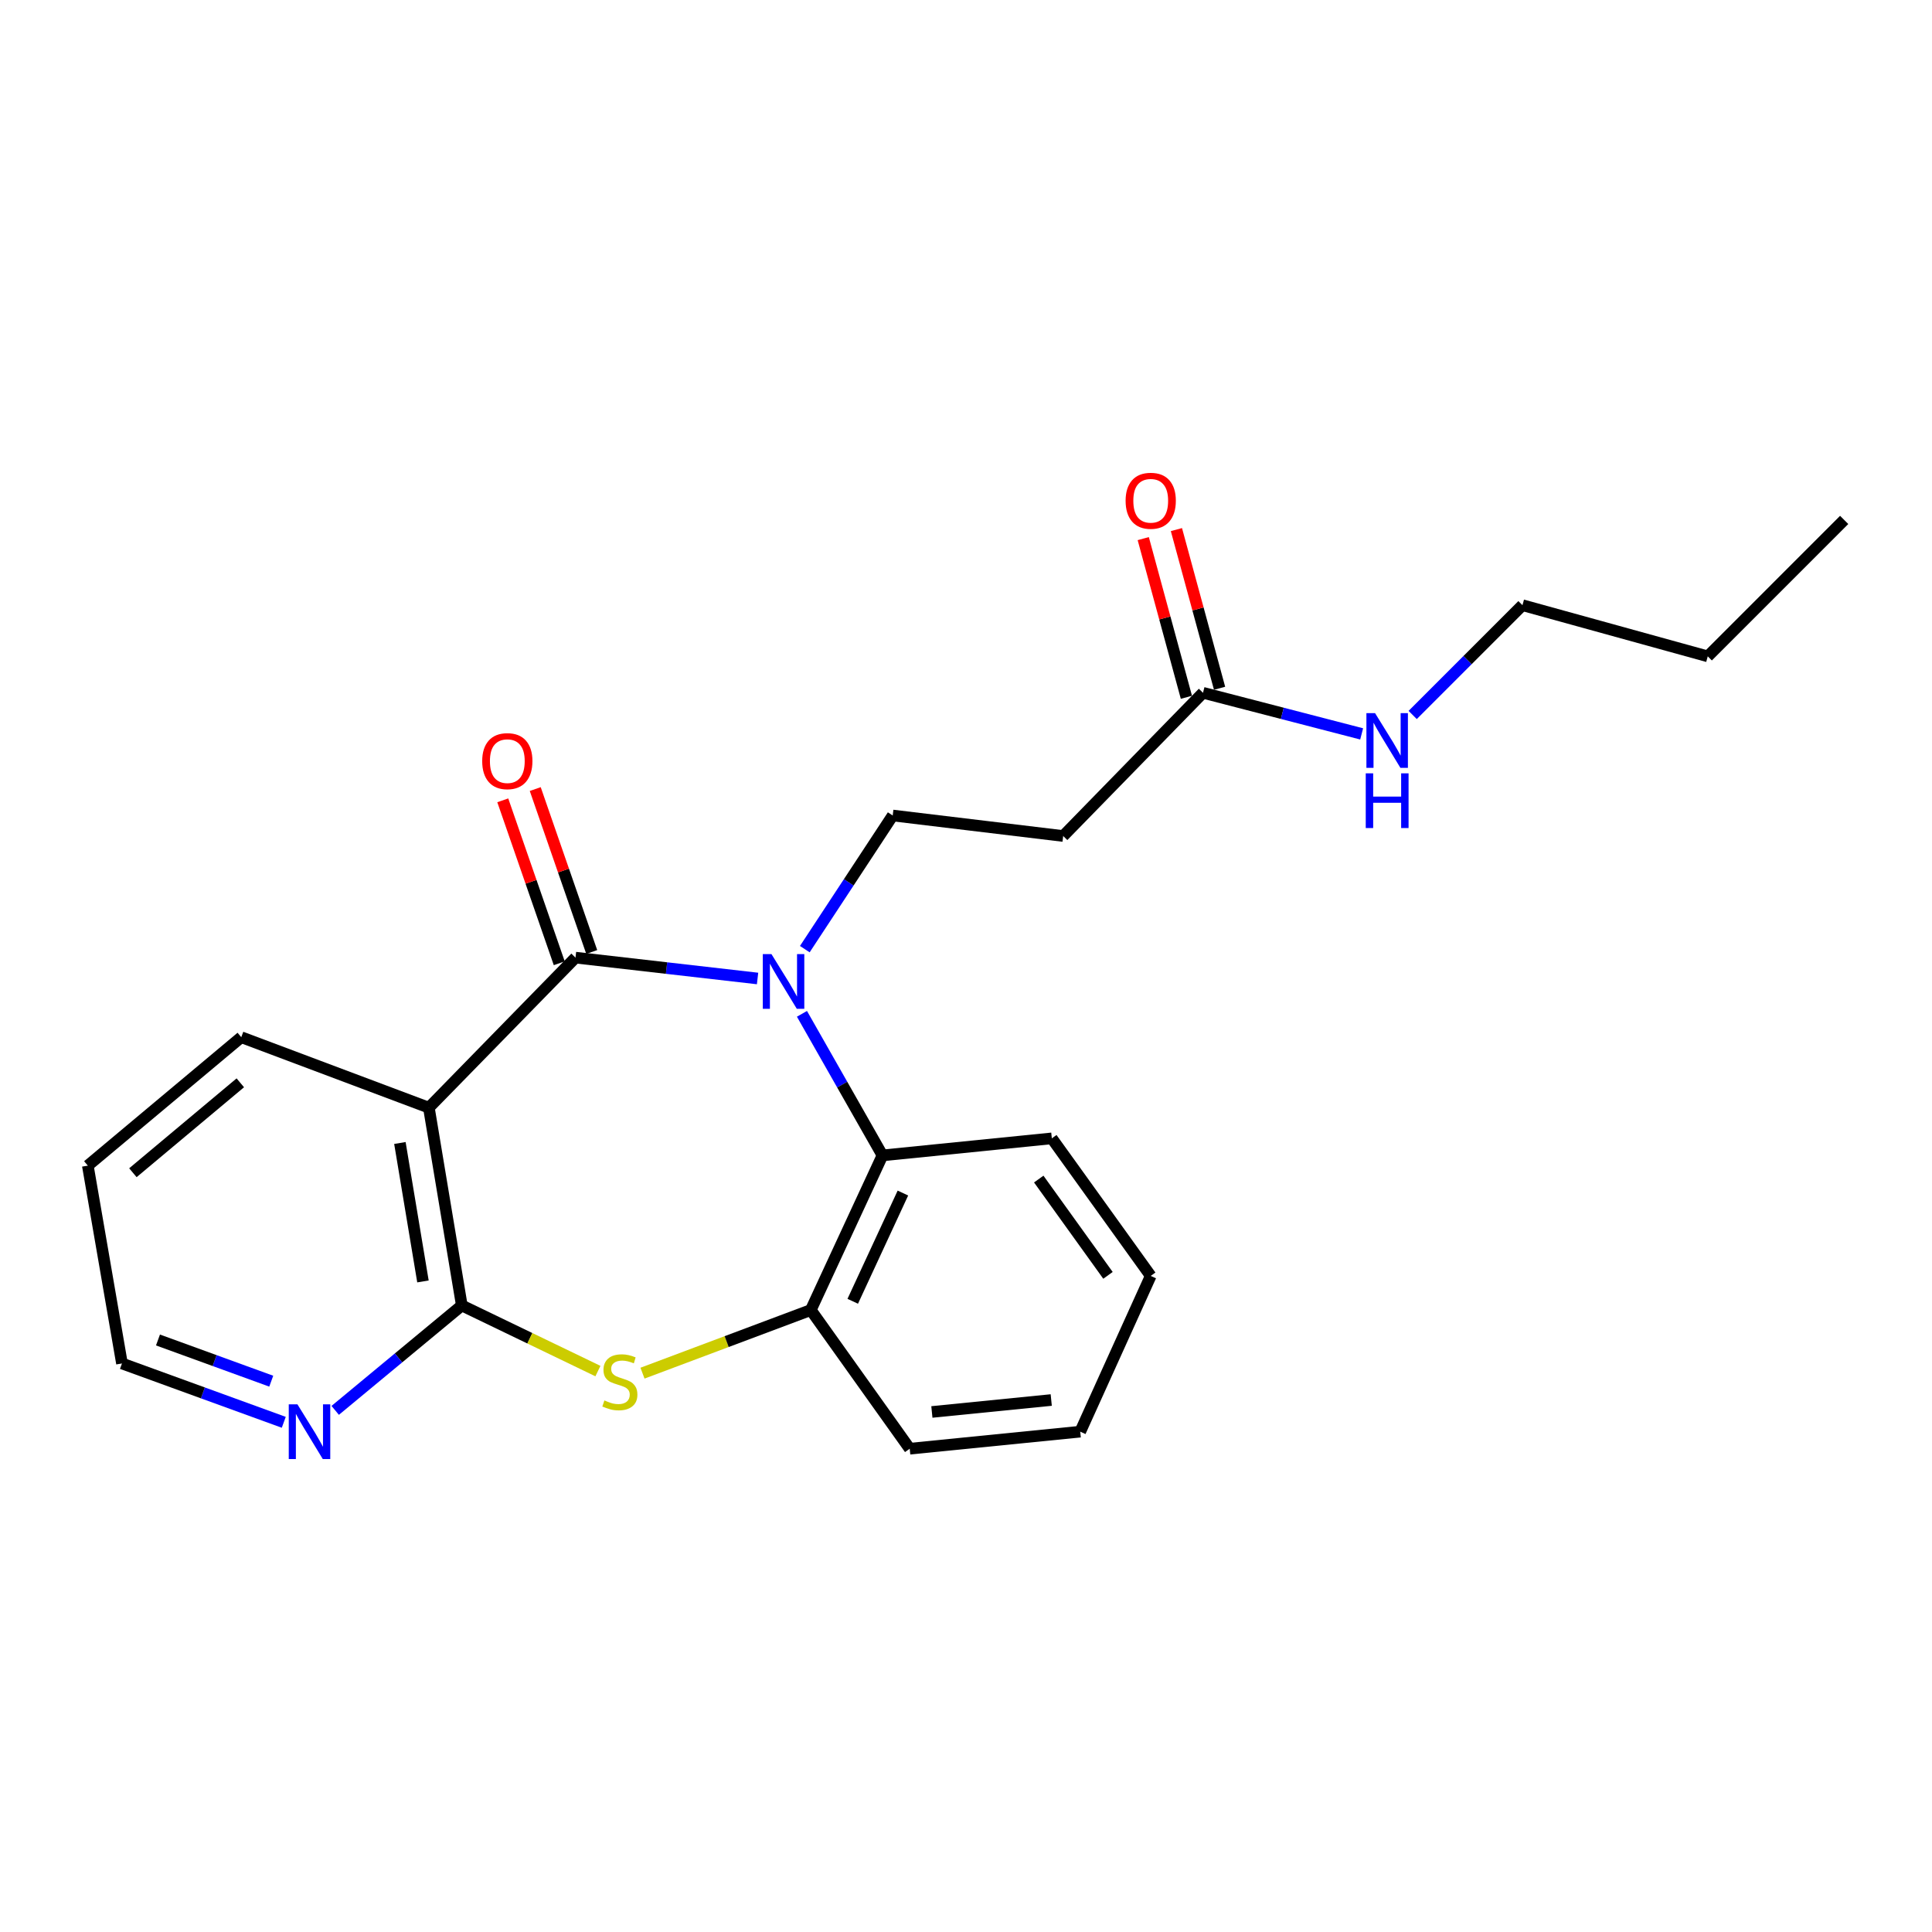 <?xml version='1.0' encoding='iso-8859-1'?>
<svg version='1.1' baseProfile='full'
              xmlns='http://www.w3.org/2000/svg'
                      xmlns:rdkit='http://www.rdkit.org/xml'
                      xmlns:xlink='http://www.w3.org/1999/xlink'
                  xml:space='preserve'
width='1000px' height='1000px' viewBox='0 0 1000 1000'>
<!-- END OF HEADER -->
<rect style='opacity:1.0;fill:#FFFFFF;stroke:none' width='1000' height='1000' x='0' y='0'> </rect>
<path class='bond-0' d='M 392.114,506.464 L 344.994,501.067' style='fill:none;fill-rule:evenodd;stroke:#0000FF;stroke-width:6px;stroke-linecap:butt;stroke-linejoin:miter;stroke-opacity:1' />
<path class='bond-0' d='M 344.994,501.067 L 297.873,495.669' style='fill:none;fill-rule:evenodd;stroke:#000000;stroke-width:6px;stroke-linecap:butt;stroke-linejoin:miter;stroke-opacity:1' />
<path class='bond-4' d='M 415.09,524.754 L 435.928,561.393' style='fill:none;fill-rule:evenodd;stroke:#0000FF;stroke-width:6px;stroke-linecap:butt;stroke-linejoin:miter;stroke-opacity:1' />
<path class='bond-4' d='M 435.928,561.393 L 456.765,598.032' style='fill:none;fill-rule:evenodd;stroke:#000000;stroke-width:6px;stroke-linecap:butt;stroke-linejoin:miter;stroke-opacity:1' />
<path class='bond-6' d='M 416.568,491.274 L 439.316,456.687' style='fill:none;fill-rule:evenodd;stroke:#0000FF;stroke-width:6px;stroke-linecap:butt;stroke-linejoin:miter;stroke-opacity:1' />
<path class='bond-6' d='M 439.316,456.687 L 462.064,422.099' style='fill:none;fill-rule:evenodd;stroke:#000000;stroke-width:6px;stroke-linecap:butt;stroke-linejoin:miter;stroke-opacity:1' />
<path class='bond-1' d='M 297.873,495.669 L 221.981,573.331' style='fill:none;fill-rule:evenodd;stroke:#000000;stroke-width:6px;stroke-linecap:butt;stroke-linejoin:miter;stroke-opacity:1' />
<path class='bond-10' d='M 306.279,492.755 L 291.66,450.587' style='fill:none;fill-rule:evenodd;stroke:#000000;stroke-width:6px;stroke-linecap:butt;stroke-linejoin:miter;stroke-opacity:1' />
<path class='bond-10' d='M 291.66,450.587 L 277.042,408.419' style='fill:none;fill-rule:evenodd;stroke:#FF0000;stroke-width:6px;stroke-linecap:butt;stroke-linejoin:miter;stroke-opacity:1' />
<path class='bond-10' d='M 289.468,498.583 L 274.85,456.415' style='fill:none;fill-rule:evenodd;stroke:#000000;stroke-width:6px;stroke-linecap:butt;stroke-linejoin:miter;stroke-opacity:1' />
<path class='bond-10' d='M 274.85,456.415 L 260.231,414.247' style='fill:none;fill-rule:evenodd;stroke:#FF0000;stroke-width:6px;stroke-linecap:butt;stroke-linejoin:miter;stroke-opacity:1' />
<path class='bond-2' d='M 221.981,573.331 L 239.031,675.704' style='fill:none;fill-rule:evenodd;stroke:#000000;stroke-width:6px;stroke-linecap:butt;stroke-linejoin:miter;stroke-opacity:1' />
<path class='bond-2' d='M 206.988,591.61 L 218.923,663.271' style='fill:none;fill-rule:evenodd;stroke:#000000;stroke-width:6px;stroke-linecap:butt;stroke-linejoin:miter;stroke-opacity:1' />
<path class='bond-13' d='M 221.981,573.331 L 124.876,536.848' style='fill:none;fill-rule:evenodd;stroke:#000000;stroke-width:6px;stroke-linecap:butt;stroke-linejoin:miter;stroke-opacity:1' />
<path class='bond-9' d='M 239.031,675.704 L 206.267,702.857' style='fill:none;fill-rule:evenodd;stroke:#000000;stroke-width:6px;stroke-linecap:butt;stroke-linejoin:miter;stroke-opacity:1' />
<path class='bond-9' d='M 206.267,702.857 L 173.502,730.009' style='fill:none;fill-rule:evenodd;stroke:#0000FF;stroke-width:6px;stroke-linecap:butt;stroke-linejoin:miter;stroke-opacity:1' />
<path class='bond-23' d='M 239.031,675.704 L 274.258,692.688' style='fill:none;fill-rule:evenodd;stroke:#000000;stroke-width:6px;stroke-linecap:butt;stroke-linejoin:miter;stroke-opacity:1' />
<path class='bond-23' d='M 274.258,692.688 L 309.484,709.671' style='fill:none;fill-rule:evenodd;stroke:#CCCC00;stroke-width:6px;stroke-linecap:butt;stroke-linejoin:miter;stroke-opacity:1' />
<path class='bond-3' d='M 332.554,710.747 L 376.112,694.407' style='fill:none;fill-rule:evenodd;stroke:#CCCC00;stroke-width:6px;stroke-linecap:butt;stroke-linejoin:miter;stroke-opacity:1' />
<path class='bond-3' d='M 376.112,694.407 L 419.669,678.067' style='fill:none;fill-rule:evenodd;stroke:#000000;stroke-width:6px;stroke-linecap:butt;stroke-linejoin:miter;stroke-opacity:1' />
<path class='bond-5' d='M 456.765,598.032 L 419.669,678.067' style='fill:none;fill-rule:evenodd;stroke:#000000;stroke-width:6px;stroke-linecap:butt;stroke-linejoin:miter;stroke-opacity:1' />
<path class='bond-5' d='M 467.343,617.52 L 441.376,673.544' style='fill:none;fill-rule:evenodd;stroke:#000000;stroke-width:6px;stroke-linecap:butt;stroke-linejoin:miter;stroke-opacity:1' />
<path class='bond-14' d='M 456.765,598.032 L 544.421,589.215' style='fill:none;fill-rule:evenodd;stroke:#000000;stroke-width:6px;stroke-linecap:butt;stroke-linejoin:miter;stroke-opacity:1' />
<path class='bond-15' d='M 419.669,678.067 L 470.871,749.857' style='fill:none;fill-rule:evenodd;stroke:#000000;stroke-width:6px;stroke-linecap:butt;stroke-linejoin:miter;stroke-opacity:1' />
<path class='bond-7' d='M 462.064,422.099 L 550.302,432.715' style='fill:none;fill-rule:evenodd;stroke:#000000;stroke-width:6px;stroke-linecap:butt;stroke-linejoin:miter;stroke-opacity:1' />
<path class='bond-8' d='M 550.302,432.715 L 622.666,358.582' style='fill:none;fill-rule:evenodd;stroke:#000000;stroke-width:6px;stroke-linecap:butt;stroke-linejoin:miter;stroke-opacity:1' />
<path class='bond-11' d='M 631.25,356.247 L 620.081,315.182' style='fill:none;fill-rule:evenodd;stroke:#000000;stroke-width:6px;stroke-linecap:butt;stroke-linejoin:miter;stroke-opacity:1' />
<path class='bond-11' d='M 620.081,315.182 L 608.912,274.117' style='fill:none;fill-rule:evenodd;stroke:#FF0000;stroke-width:6px;stroke-linecap:butt;stroke-linejoin:miter;stroke-opacity:1' />
<path class='bond-11' d='M 614.082,360.917 L 602.913,319.852' style='fill:none;fill-rule:evenodd;stroke:#000000;stroke-width:6px;stroke-linecap:butt;stroke-linejoin:miter;stroke-opacity:1' />
<path class='bond-11' d='M 602.913,319.852 L 591.743,278.787' style='fill:none;fill-rule:evenodd;stroke:#FF0000;stroke-width:6px;stroke-linecap:butt;stroke-linejoin:miter;stroke-opacity:1' />
<path class='bond-12' d='M 622.666,358.582 L 663.728,369.222' style='fill:none;fill-rule:evenodd;stroke:#000000;stroke-width:6px;stroke-linecap:butt;stroke-linejoin:miter;stroke-opacity:1' />
<path class='bond-12' d='M 663.728,369.222 L 704.789,379.862' style='fill:none;fill-rule:evenodd;stroke:#0000FF;stroke-width:6px;stroke-linecap:butt;stroke-linejoin:miter;stroke-opacity:1' />
<path class='bond-25' d='M 146.88,736.185 L 105.004,720.954' style='fill:none;fill-rule:evenodd;stroke:#0000FF;stroke-width:6px;stroke-linecap:butt;stroke-linejoin:miter;stroke-opacity:1' />
<path class='bond-25' d='M 105.004,720.954 L 63.128,705.723' style='fill:none;fill-rule:evenodd;stroke:#000000;stroke-width:6px;stroke-linecap:butt;stroke-linejoin:miter;stroke-opacity:1' />
<path class='bond-25' d='M 140.399,714.895 L 111.086,704.234' style='fill:none;fill-rule:evenodd;stroke:#0000FF;stroke-width:6px;stroke-linecap:butt;stroke-linejoin:miter;stroke-opacity:1' />
<path class='bond-25' d='M 111.086,704.234 L 81.772,693.572' style='fill:none;fill-rule:evenodd;stroke:#000000;stroke-width:6px;stroke-linecap:butt;stroke-linejoin:miter;stroke-opacity:1' />
<path class='bond-17' d='M 731.207,370.065 L 759.615,341.654' style='fill:none;fill-rule:evenodd;stroke:#0000FF;stroke-width:6px;stroke-linecap:butt;stroke-linejoin:miter;stroke-opacity:1' />
<path class='bond-17' d='M 759.615,341.654 L 788.022,313.242' style='fill:none;fill-rule:evenodd;stroke:#000000;stroke-width:6px;stroke-linecap:butt;stroke-linejoin:miter;stroke-opacity:1' />
<path class='bond-18' d='M 124.876,536.848 L 45.455,603.33' style='fill:none;fill-rule:evenodd;stroke:#000000;stroke-width:6px;stroke-linecap:butt;stroke-linejoin:miter;stroke-opacity:1' />
<path class='bond-18' d='M 124.383,560.463 L 68.788,607.001' style='fill:none;fill-rule:evenodd;stroke:#000000;stroke-width:6px;stroke-linecap:butt;stroke-linejoin:miter;stroke-opacity:1' />
<path class='bond-20' d='M 544.421,589.215 L 595.612,660.413' style='fill:none;fill-rule:evenodd;stroke:#000000;stroke-width:6px;stroke-linecap:butt;stroke-linejoin:miter;stroke-opacity:1' />
<path class='bond-20' d='M 537.654,610.282 L 573.488,660.12' style='fill:none;fill-rule:evenodd;stroke:#000000;stroke-width:6px;stroke-linecap:butt;stroke-linejoin:miter;stroke-opacity:1' />
<path class='bond-24' d='M 470.871,749.857 L 559.129,741.03' style='fill:none;fill-rule:evenodd;stroke:#000000;stroke-width:6px;stroke-linecap:butt;stroke-linejoin:miter;stroke-opacity:1' />
<path class='bond-24' d='M 482.339,730.83 L 544.119,724.651' style='fill:none;fill-rule:evenodd;stroke:#000000;stroke-width:6px;stroke-linecap:butt;stroke-linejoin:miter;stroke-opacity:1' />
<path class='bond-16' d='M 63.128,705.723 L 45.455,603.33' style='fill:none;fill-rule:evenodd;stroke:#000000;stroke-width:6px;stroke-linecap:butt;stroke-linejoin:miter;stroke-opacity:1' />
<path class='bond-19' d='M 788.022,313.242 L 883.931,339.732' style='fill:none;fill-rule:evenodd;stroke:#000000;stroke-width:6px;stroke-linecap:butt;stroke-linejoin:miter;stroke-opacity:1' />
<path class='bond-22' d='M 883.931,339.732 L 954.545,269.108' style='fill:none;fill-rule:evenodd;stroke:#000000;stroke-width:6px;stroke-linecap:butt;stroke-linejoin:miter;stroke-opacity:1' />
<path class='bond-21' d='M 595.612,660.413 L 559.129,741.03' style='fill:none;fill-rule:evenodd;stroke:#000000;stroke-width:6px;stroke-linecap:butt;stroke-linejoin:miter;stroke-opacity:1' />
<path  class='atom-0' d='M 399.304 493.845
L 408.584 508.845
Q 409.504 510.325, 410.984 513.005
Q 412.464 515.685, 412.544 515.845
L 412.544 493.845
L 416.304 493.845
L 416.304 522.165
L 412.424 522.165
L 402.464 505.765
Q 401.304 503.845, 400.064 501.645
Q 398.864 499.445, 398.504 498.765
L 398.504 522.165
L 394.824 522.165
L 394.824 493.845
L 399.304 493.845
' fill='#0000FF'/>
<path  class='atom-4' d='M 312.835 724.863
Q 313.155 724.983, 314.475 725.543
Q 315.795 726.103, 317.235 726.463
Q 318.715 726.783, 320.155 726.783
Q 322.835 726.783, 324.395 725.503
Q 325.955 724.183, 325.955 721.903
Q 325.955 720.343, 325.155 719.383
Q 324.395 718.423, 323.195 717.903
Q 321.995 717.383, 319.995 716.783
Q 317.475 716.023, 315.955 715.303
Q 314.475 714.583, 313.395 713.063
Q 312.355 711.543, 312.355 708.983
Q 312.355 705.423, 314.755 703.223
Q 317.195 701.023, 321.995 701.023
Q 325.275 701.023, 328.995 702.583
L 328.075 705.663
Q 324.675 704.263, 322.115 704.263
Q 319.355 704.263, 317.835 705.423
Q 316.315 706.543, 316.355 708.503
Q 316.355 710.023, 317.115 710.943
Q 317.915 711.863, 319.035 712.383
Q 320.195 712.903, 322.115 713.503
Q 324.675 714.303, 326.195 715.103
Q 327.715 715.903, 328.795 717.543
Q 329.915 719.143, 329.915 721.903
Q 329.915 725.823, 327.275 727.943
Q 324.675 730.023, 320.315 730.023
Q 317.795 730.023, 315.875 729.463
Q 313.995 728.943, 311.755 728.023
L 312.835 724.863
' fill='#CCCC00'/>
<path  class='atom-10' d='M 153.943 726.87
L 163.223 741.87
Q 164.143 743.35, 165.623 746.03
Q 167.103 748.71, 167.183 748.87
L 167.183 726.87
L 170.943 726.87
L 170.943 755.19
L 167.063 755.19
L 157.103 738.79
Q 155.943 736.87, 154.703 734.67
Q 153.503 732.47, 153.143 731.79
L 153.143 755.19
L 149.463 755.19
L 149.463 726.87
L 153.943 726.87
' fill='#0000FF'/>
<path  class='atom-11' d='M 249.586 393.959
Q 249.586 387.159, 252.946 383.359
Q 256.306 379.559, 262.586 379.559
Q 268.866 379.559, 272.226 383.359
Q 275.586 387.159, 275.586 393.959
Q 275.586 400.839, 272.186 404.759
Q 268.786 408.639, 262.586 408.639
Q 256.346 408.639, 252.946 404.759
Q 249.586 400.879, 249.586 393.959
M 262.586 405.439
Q 266.906 405.439, 269.226 402.559
Q 271.586 399.639, 271.586 393.959
Q 271.586 388.399, 269.226 385.599
Q 266.906 382.759, 262.586 382.759
Q 258.266 382.759, 255.906 385.559
Q 253.586 388.359, 253.586 393.959
Q 253.586 399.679, 255.906 402.559
Q 258.266 405.439, 262.586 405.439
' fill='#FF0000'/>
<path  class='atom-12' d='M 582.612 259.195
Q 582.612 252.395, 585.972 248.595
Q 589.332 244.795, 595.612 244.795
Q 601.892 244.795, 605.252 248.595
Q 608.612 252.395, 608.612 259.195
Q 608.612 266.075, 605.212 269.995
Q 601.812 273.875, 595.612 273.875
Q 589.372 273.875, 585.972 269.995
Q 582.612 266.115, 582.612 259.195
M 595.612 270.675
Q 599.932 270.675, 602.252 267.795
Q 604.612 264.875, 604.612 259.195
Q 604.612 253.635, 602.252 250.835
Q 599.932 247.995, 595.612 247.995
Q 591.292 247.995, 588.932 250.795
Q 586.612 253.595, 586.612 259.195
Q 586.612 264.915, 588.932 267.795
Q 591.292 270.675, 595.612 270.675
' fill='#FF0000'/>
<path  class='atom-13' d='M 711.731 369.123
L 721.011 384.123
Q 721.931 385.603, 723.411 388.283
Q 724.891 390.963, 724.971 391.123
L 724.971 369.123
L 728.731 369.123
L 728.731 397.443
L 724.851 397.443
L 714.891 381.043
Q 713.731 379.123, 712.491 376.923
Q 711.291 374.723, 710.931 374.043
L 710.931 397.443
L 707.251 397.443
L 707.251 369.123
L 711.731 369.123
' fill='#0000FF'/>
<path  class='atom-13' d='M 706.911 400.275
L 710.751 400.275
L 710.751 412.315
L 725.231 412.315
L 725.231 400.275
L 729.071 400.275
L 729.071 428.595
L 725.231 428.595
L 725.231 415.515
L 710.751 415.515
L 710.751 428.595
L 706.911 428.595
L 706.911 400.275
' fill='#0000FF'/>
</svg>
